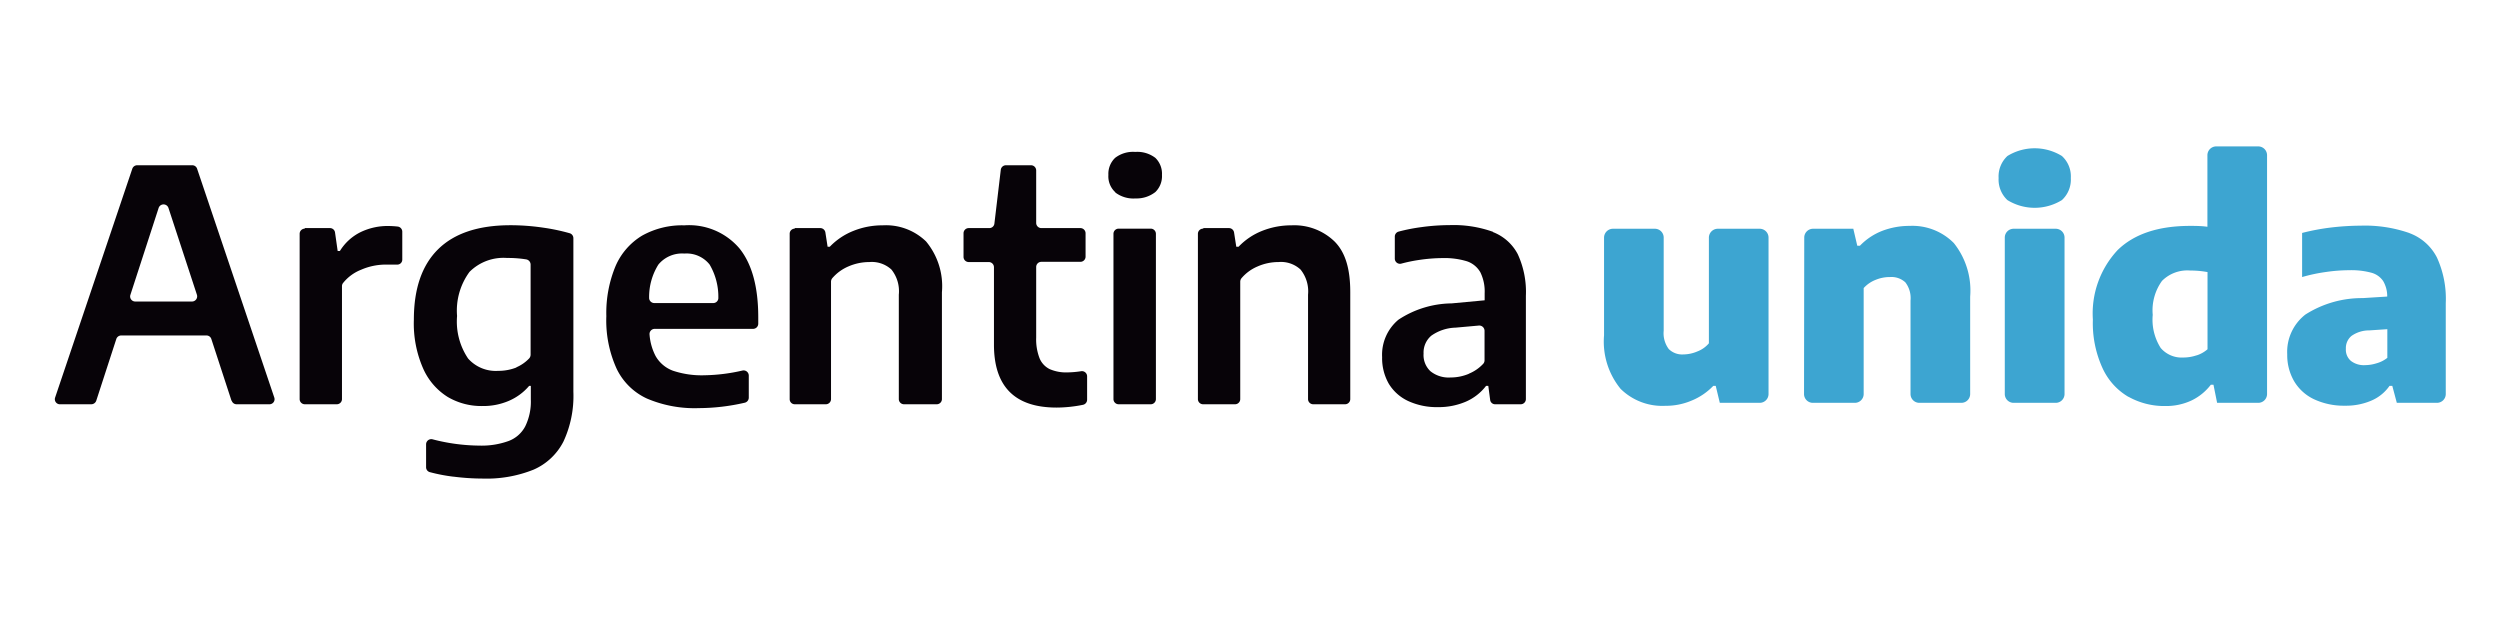 <svg id="Capa_1" data-name="Capa 1" xmlns="http://www.w3.org/2000/svg" viewBox="0 0 226.77 56.69"><defs><style>.cls-1{fill:#070308;}.cls-2{fill:#3da5d1;}</style></defs><title>Sin título-1 [Recuperado]</title><path class="cls-1" d="M21,36.35l-1.83-5.6a.46.46,0,0,0-.44-.32H11a.47.47,0,0,0-.45.32l-1.82,5.6a.48.48,0,0,1-.45.32H5.39A.46.46,0,0,1,5,36.06l7-20.75a.47.47,0,0,1,.44-.32h5a.46.46,0,0,1,.44.32l7,20.75a.46.46,0,0,1-.44.61H21.46a.46.46,0,0,1-.44-.32m-8.75-9h5.14a.47.47,0,0,0,.45-.62l-2.58-7.87a.47.47,0,0,0-.89,0l-2.56,7.88a.46.46,0,0,0,.44.61"/><path class="cls-1" d="M27.64,20.69h2.29a.46.46,0,0,1,.46.4l.24,1.68h.2a4.58,4.58,0,0,1,1.85-1.7,5.63,5.63,0,0,1,2.53-.57,8.27,8.27,0,0,1,.86.05.47.47,0,0,1,.42.47v2.54A.45.45,0,0,1,36,24c-.29,0-.61,0-1,0a5.61,5.61,0,0,0-2.25.47,3.93,3.93,0,0,0-1.63,1.2.45.45,0,0,0-.1.3V36.21a.47.47,0,0,1-.47.46h-2.9a.47.47,0,0,1-.47-.46v-15a.47.47,0,0,1,.47-.47"/><path class="cls-1" d="M41.14,43.24A15.47,15.47,0,0,1,39,42.83a.46.46,0,0,1-.35-.46V40.3a.47.47,0,0,1,.59-.45,17.24,17.24,0,0,0,4.26.57A7.15,7.15,0,0,0,46.14,40a2.81,2.81,0,0,0,1.51-1.34,5.11,5.11,0,0,0,.5-2.43V35H48a5,5,0,0,1-1.82,1.35,5.87,5.87,0,0,1-2.42.48A6,6,0,0,1,40.6,36a5.8,5.8,0,0,1-2.22-2.58A10.14,10.14,0,0,1,37.54,29q0-4.22,2.2-6.39t6.53-2.18a20.39,20.39,0,0,1,3,.22,18,18,0,0,1,2.42.51.47.47,0,0,1,.32.45V35.54a9.8,9.8,0,0,1-.9,4.51,5.51,5.51,0,0,1-2.71,2.55,11.42,11.42,0,0,1-4.62.81,21.29,21.29,0,0,1-2.61-.17m5.64-9.91A3.49,3.49,0,0,0,48,32.51a.51.51,0,0,0,.13-.33V24a.48.48,0,0,0-.39-.47A10.17,10.17,0,0,0,46,23.4a4.36,4.36,0,0,0-3.41,1.26,5.93,5.93,0,0,0-1.13,4,6,6,0,0,0,1,3.86,3.35,3.35,0,0,0,2.72,1.12,4.5,4.5,0,0,0,1.7-.32"/><path class="cls-1" d="M68.3,29.83H59.39a.47.47,0,0,0-.47.53,5,5,0,0,0,.55,1.94,3,3,0,0,0,1.58,1.33,8.22,8.22,0,0,0,2.86.41,16.29,16.29,0,0,0,3.44-.43.47.47,0,0,1,.57.46v2a.47.47,0,0,1-.37.46,18.75,18.75,0,0,1-4.17.49,11,11,0,0,1-4.7-.87,5.68,5.68,0,0,1-2.74-2.69A10.56,10.56,0,0,1,55,28.67a11.06,11.06,0,0,1,.83-4.52,6,6,0,0,1,2.42-2.78,7.44,7.44,0,0,1,3.83-.93,6,6,0,0,1,5,2.1q1.7,2.12,1.7,6.25v.57a.47.47,0,0,1-.47.47M59.72,24a5.54,5.54,0,0,0-.84,3,.47.47,0,0,0,.47.49H64.7a.46.46,0,0,0,.46-.49,5.76,5.76,0,0,0-.79-3A2.66,2.66,0,0,0,62.08,23,2.78,2.78,0,0,0,59.72,24"/><path class="cls-1" d="M72.09,20.69h2.32a.47.47,0,0,1,.46.4l.2,1.29h.2a6.07,6.07,0,0,1,2.15-1.44,7,7,0,0,1,2.64-.5A5.23,5.23,0,0,1,84,21.9a6.35,6.35,0,0,1,1.44,4.61v9.7a.47.47,0,0,1-.47.46H82a.47.47,0,0,1-.47-.46V26.73a3.15,3.15,0,0,0-.67-2.28,2.63,2.63,0,0,0-2-.68,4.78,4.78,0,0,0-1.91.4,4,4,0,0,0-1.46,1.07.51.51,0,0,0-.11.31V36.21a.47.47,0,0,1-.46.46H72.09a.46.46,0,0,1-.46-.46v-15a.46.46,0,0,1,.46-.47"/><path class="cls-1" d="M98.61,34.12v2.14a.47.47,0,0,1-.38.46,12.2,12.2,0,0,1-2.39.25q-5.69,0-5.68-5.73v-7a.47.47,0,0,0-.47-.47H87.87a.47.47,0,0,1-.47-.46V21.16a.47.47,0,0,1,.47-.47h1.87a.46.46,0,0,0,.46-.41l.58-4.88a.47.47,0,0,1,.46-.41h2.29a.47.47,0,0,1,.46.47v4.76a.47.47,0,0,0,.47.47H98a.47.47,0,0,1,.47.47v2.13a.47.47,0,0,1-.47.46H94.46a.47.47,0,0,0-.47.47v6.4a4.75,4.75,0,0,0,.3,1.86,1.9,1.9,0,0,0,.92,1,3.74,3.74,0,0,0,1.63.3,9,9,0,0,0,1.24-.11.47.47,0,0,1,.53.46"/><path class="cls-1" d="M101.15,17.42a1.94,1.94,0,0,1-.61-1.55,2,2,0,0,1,.61-1.55,2.66,2.66,0,0,1,1.82-.54,2.7,2.7,0,0,1,1.83.54,2,2,0,0,1,.6,1.55,2,2,0,0,1-.6,1.55A2.76,2.76,0,0,1,103,18a2.71,2.71,0,0,1-1.82-.53M101,36.21v-15a.47.47,0,0,1,.47-.47h2.92a.47.47,0,0,1,.46.47V36.21a.47.47,0,0,1-.46.46h-2.92a.47.47,0,0,1-.47-.46"/><path class="cls-1" d="M109.17,20.69h2.31a.47.47,0,0,1,.46.4l.2,1.29h.21a6,6,0,0,1,2.14-1.44,7.1,7.1,0,0,1,2.65-.5,5.25,5.25,0,0,1,3.91,1.46c1,1,1.43,2.51,1.43,4.61v9.7a.47.47,0,0,1-.46.46h-2.91a.47.47,0,0,1-.46-.46V26.73a3.15,3.15,0,0,0-.68-2.28,2.61,2.61,0,0,0-2-.68,4.7,4.7,0,0,0-1.9.4,3.9,3.9,0,0,0-1.46,1.07.51.51,0,0,0-.11.31V36.21a.47.47,0,0,1-.47.46h-2.9a.47.47,0,0,1-.47-.46v-15a.47.47,0,0,1,.47-.47"/><path class="cls-1" d="M135.42,21.05a4.28,4.28,0,0,1,2.25,2,8.16,8.16,0,0,1,.74,3.78v9.38a.47.47,0,0,1-.47.46h-2.31a.45.45,0,0,1-.46-.39L135,35h-.2a4.63,4.63,0,0,1-1.85,1.44,6.26,6.26,0,0,1-2.52.49,6.18,6.18,0,0,1-2.71-.56,4.05,4.05,0,0,1-1.75-1.57,4.65,4.65,0,0,1-.6-2.4A4.14,4.14,0,0,1,126.85,29a8.91,8.91,0,0,1,4.82-1.48l3-.28v-.63a3.94,3.94,0,0,0-.39-1.91,2.21,2.21,0,0,0-1.22-1,7,7,0,0,0-2.22-.29,14.94,14.94,0,0,0-2.12.17,13.74,13.74,0,0,0-1.6.33.47.47,0,0,1-.6-.45v-2a.47.47,0,0,1,.34-.45,16.13,16.13,0,0,1,2.09-.41,19.08,19.08,0,0,1,2.54-.18,10.61,10.61,0,0,1,3.94.61M133.23,33.9a3.67,3.67,0,0,0,1.29-.88.47.47,0,0,0,.14-.33V30a.48.48,0,0,0-.51-.47l-2.12.19a4,4,0,0,0-2.2.73,2,2,0,0,0-.7,1.62,2,2,0,0,0,.63,1.61,2.64,2.64,0,0,0,1.82.56,4.26,4.26,0,0,0,1.65-.33"/><path class="cls-2" d="M147,35.27a6.77,6.77,0,0,1-1.5-4.85V21.56a.81.81,0,0,1,.81-.81h3.8a.8.8,0,0,1,.8.81V30a2.39,2.39,0,0,0,.46,1.66,1.72,1.72,0,0,0,1.31.49,3.31,3.31,0,0,0,1.28-.27,2.56,2.56,0,0,0,1.05-.74V21.56a.81.81,0,0,1,.81-.81h3.8a.8.8,0,0,1,.8.81V35.74a.8.8,0,0,1-.8.8H156L155.63,35h-.22a5.73,5.73,0,0,1-2,1.35,5.93,5.93,0,0,1-2.35.46A5.38,5.38,0,0,1,147,35.27"/><path class="cls-2" d="M163.66,21.56a.8.8,0,0,1,.8-.81h3.65l.36,1.54h.24a5.64,5.64,0,0,1,2-1.34,6.89,6.89,0,0,1,2.52-.46,5.29,5.29,0,0,1,4,1.56,6.91,6.91,0,0,1,1.48,4.86v8.83a.8.8,0,0,1-.81.8h-3.8a.8.8,0,0,1-.8-.8V27.26a2.34,2.34,0,0,0-.47-1.65,1.86,1.86,0,0,0-1.39-.48,3.38,3.38,0,0,0-1.32.26,2.88,2.88,0,0,0-1.07.74v9.61a.8.8,0,0,1-.8.8h-3.81a.8.8,0,0,1-.8-.8Z"/><path class="cls-2" d="M182.09,18.15a2.55,2.55,0,0,1-.8-2,2.53,2.53,0,0,1,.8-2,4.71,4.71,0,0,1,4.94,0,2.5,2.5,0,0,1,.81,2,2.52,2.52,0,0,1-.81,2,4.71,4.71,0,0,1-4.94,0m-.24,17.59V21.56a.8.8,0,0,1,.8-.81h3.82a.8.8,0,0,1,.8.81V35.74a.8.8,0,0,1-.8.8h-3.82a.8.8,0,0,1-.8-.8"/><path class="cls-2" d="M193.07,36a5.82,5.82,0,0,1-2.35-2.6,9.8,9.8,0,0,1-.88-4.42,8.42,8.42,0,0,1,2.25-6.3q2.25-2.19,6.57-2.19c.43,0,1,0,1.57.08V14.09a.8.8,0,0,1,.8-.81h3.81a.8.8,0,0,1,.8.81V35.74a.8.8,0,0,1-.8.8h-3.73l-.33-1.64h-.24a4.83,4.83,0,0,1-1.74,1.42,5.43,5.43,0,0,1-2.4.51,6.64,6.64,0,0,1-3.33-.84m6.17-3.75a2.81,2.81,0,0,0,1-.56v-7a8.46,8.46,0,0,0-1.56-.14,3.24,3.24,0,0,0-2.57.94,4.56,4.56,0,0,0-.84,3.08,4.78,4.78,0,0,0,.72,3,2.5,2.5,0,0,0,2.06.87,3.78,3.78,0,0,0,1.2-.2"/><path class="cls-2" d="M218.59,21.16a4.56,4.56,0,0,1,2.46,2.2,9,9,0,0,1,.8,4.14v8.24a.8.8,0,0,1-.81.8h-3.63L217,35h-.25a3.84,3.84,0,0,1-1.7,1.36,5.81,5.81,0,0,1-2.34.44,6.37,6.37,0,0,1-2.82-.59,4.16,4.16,0,0,1-1.8-1.64,4.72,4.72,0,0,1-.62-2.43,4.29,4.29,0,0,1,1.65-3.61,9.54,9.54,0,0,1,5.2-1.49l2.22-.14a2.71,2.71,0,0,0-.37-1.41,1.88,1.88,0,0,0-1.06-.75,7,7,0,0,0-2-.23,15.06,15.06,0,0,0-2.12.16,15.38,15.38,0,0,0-2.17.46v-4a20.07,20.07,0,0,1,2.6-.49,23.57,23.57,0,0,1,2.7-.17,12.25,12.25,0,0,1,4.43.67m-3,11.82a2.8,2.8,0,0,0,1-.5v-2.6l-1.64.11a2.76,2.76,0,0,0-1.61.5,1.43,1.43,0,0,0-.51,1.17,1.33,1.33,0,0,0,.46,1.1,1.92,1.92,0,0,0,1.3.38,3.48,3.48,0,0,0,1-.16"/></svg>